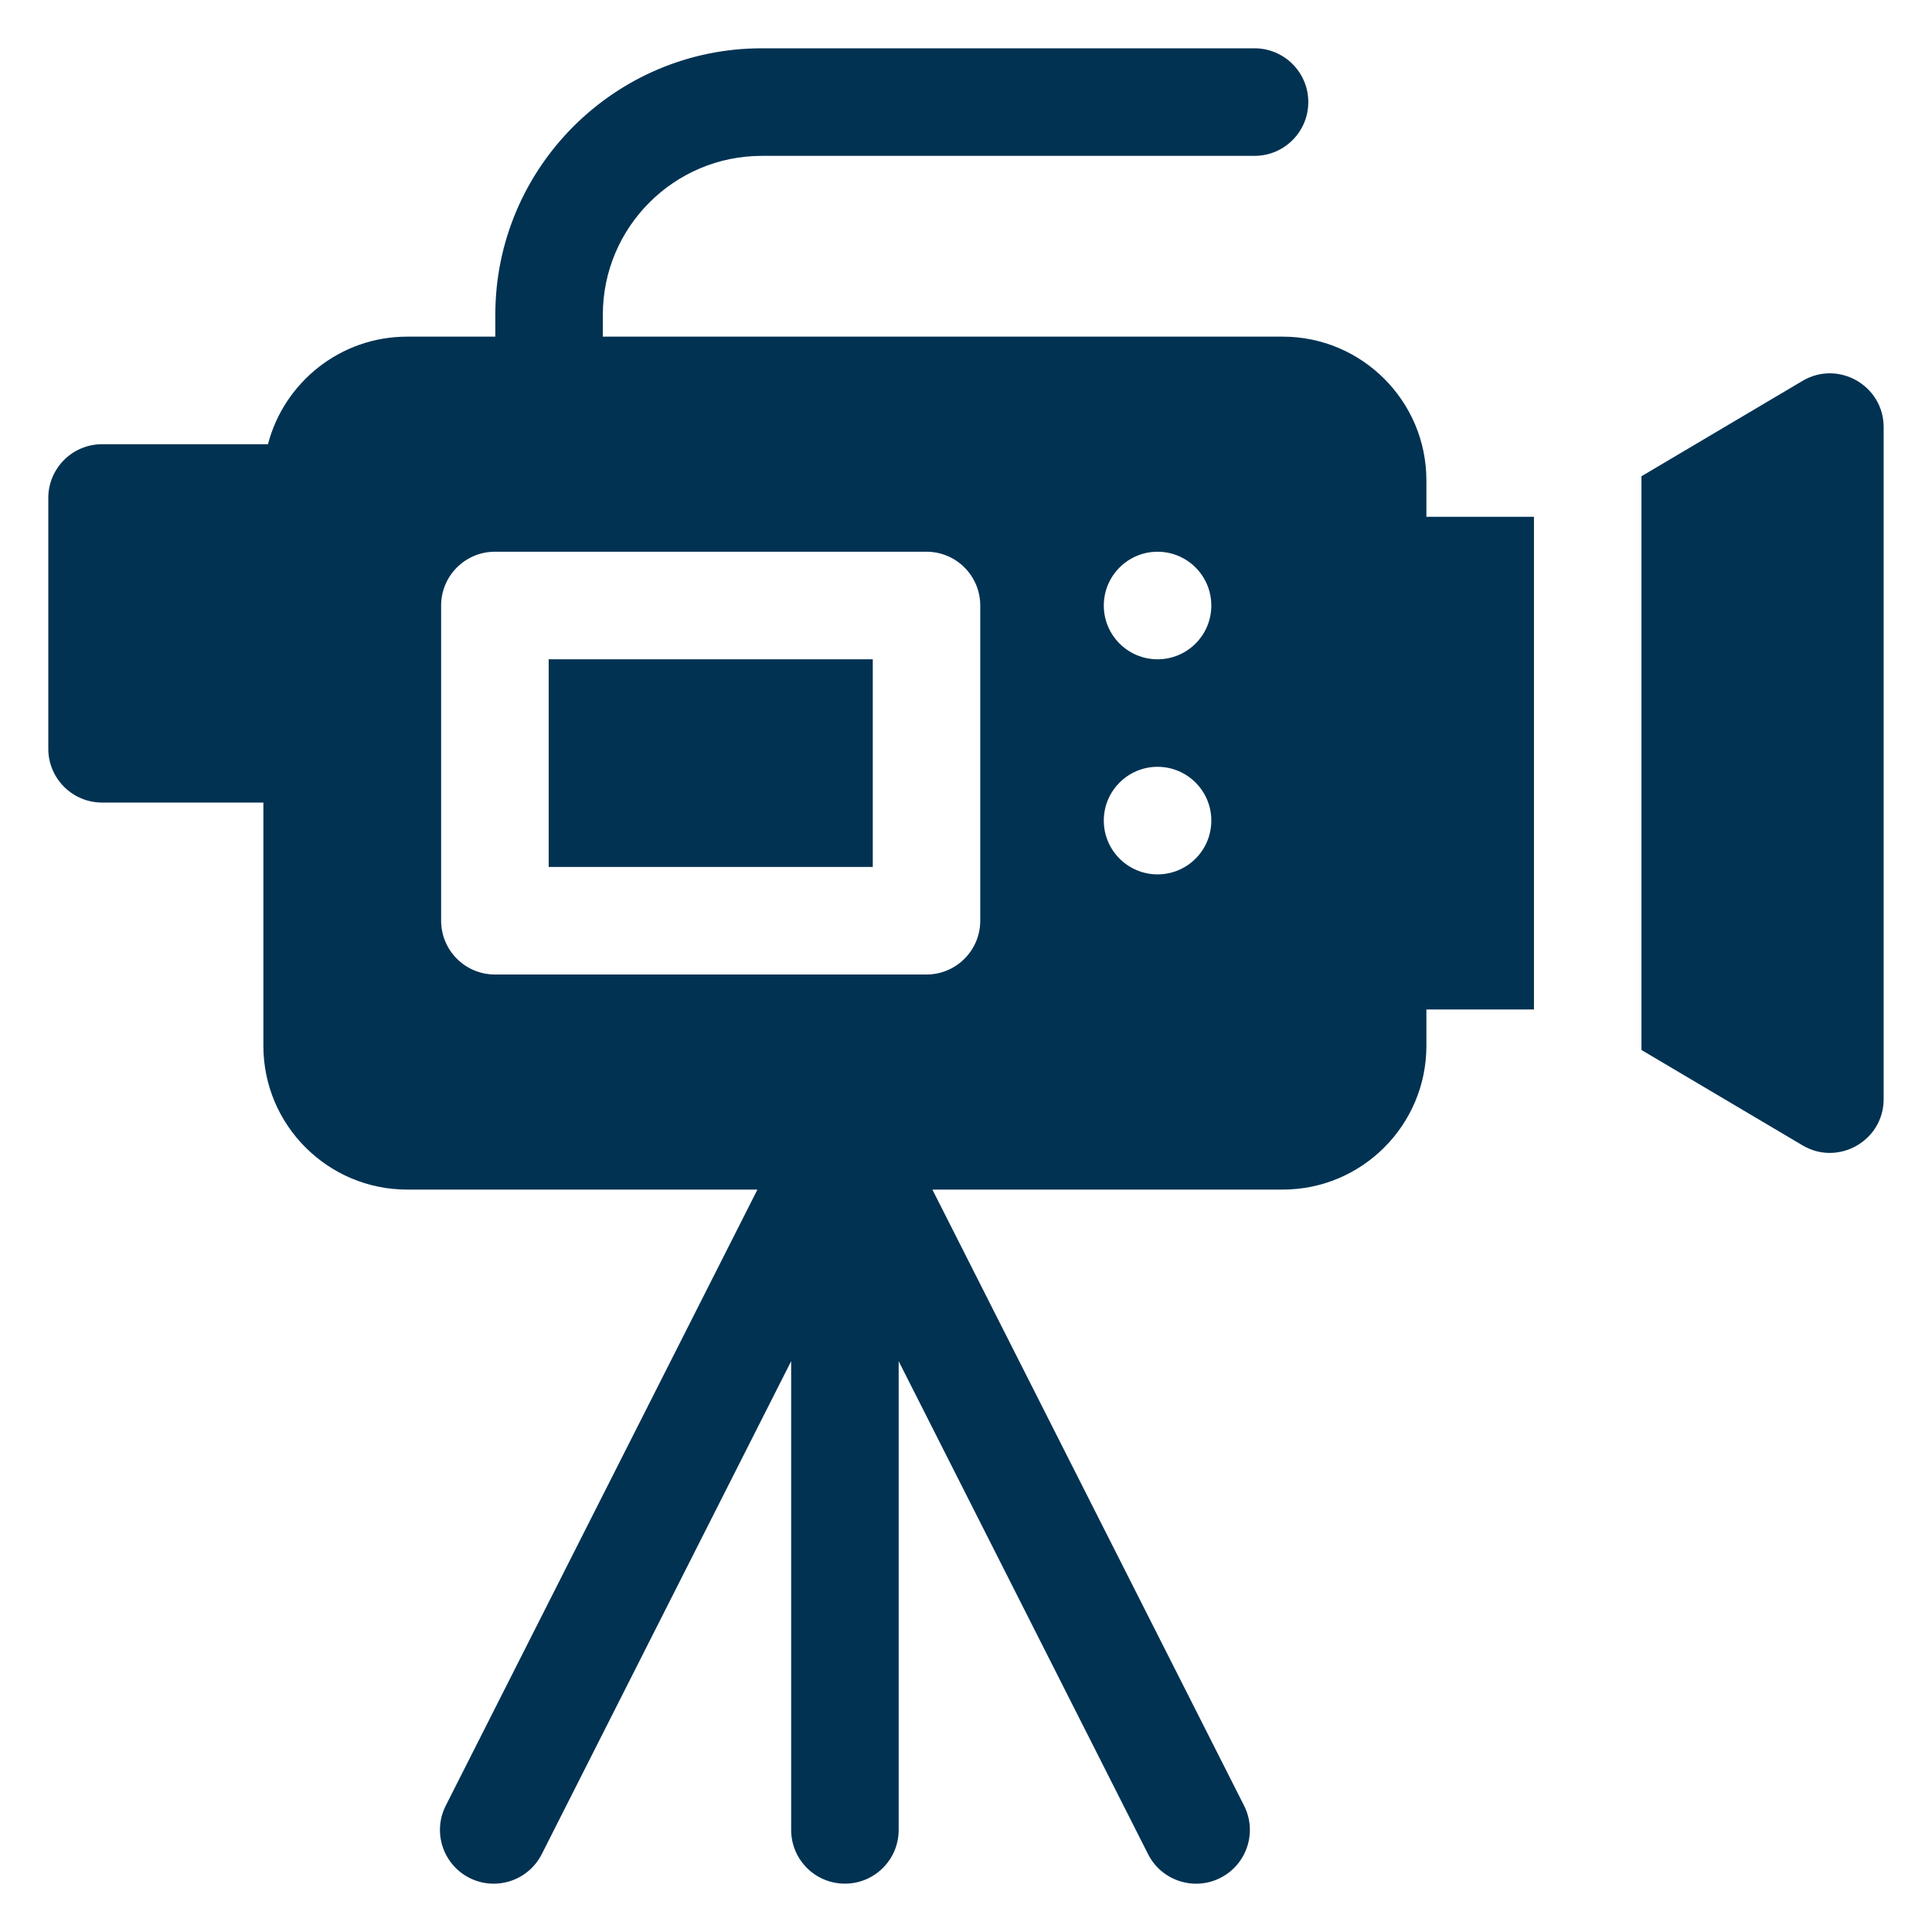 <svg width="40" height="40" viewBox="0 0 40 40" fill="none" xmlns="http://www.w3.org/2000/svg">
<path d="M11.36 13.65H18.07V17.949H11.36V13.65Z" fill="#013252"/>
<path d="M29.532 9.945C29.532 8.305 28.198 6.97 26.558 6.97H12.481V6.517C12.481 4.703 13.957 3.227 15.772 3.227H25.974C26.588 3.227 27.087 2.728 27.087 2.113C27.087 1.498 26.588 1 25.974 1H15.772C12.73 1 10.255 3.475 10.255 6.517V6.97H8.428C7.046 6.97 5.881 7.917 5.548 9.197H2.113C1.499 9.197 1 9.695 1 10.31V15.503C1 16.117 1.499 16.616 2.113 16.616H5.453V21.654C5.453 23.294 6.788 24.629 8.428 24.629H15.682L9.229 37.384C8.951 37.932 9.171 38.602 9.72 38.88C10.269 39.157 10.938 38.937 11.216 38.389L16.38 28.182V37.886C16.38 38.501 16.878 38.999 17.493 38.999C18.108 38.999 18.606 38.501 18.606 37.886V28.182L23.77 38.389C24.048 38.938 24.718 39.157 25.266 38.88C25.815 38.602 26.035 37.932 25.757 37.384L19.304 24.629H26.558C28.198 24.629 29.532 23.294 29.532 21.654V20.9H31.759V10.7H29.532V9.945H29.532ZM20.295 19.062C20.295 19.677 19.797 20.176 19.182 20.176H10.246C9.632 20.176 9.133 19.677 9.133 19.062V12.537C9.133 11.922 9.632 11.423 10.246 11.423H19.182C19.797 11.423 20.295 11.922 20.295 12.537V19.062ZM23.966 18.103C23.352 18.103 22.853 17.605 22.853 16.989C22.853 16.375 23.352 15.876 23.966 15.876C24.581 15.876 25.079 16.375 25.079 16.989C25.079 17.605 24.581 18.103 23.966 18.103ZM23.966 13.65C23.352 13.65 22.853 13.152 22.853 12.537C22.853 11.922 23.352 11.423 23.966 11.423C24.581 11.423 25.079 11.922 25.079 12.537C25.079 13.152 24.581 13.65 23.966 13.65Z" fill="#013252"/>
<path d="M37.319 7.886L33.985 9.86V21.739L37.319 23.713C38.056 24.152 38.999 23.619 38.999 22.756V8.844C38.999 7.983 38.06 7.446 37.319 7.886Z" fill="#013252"/>
</svg>

